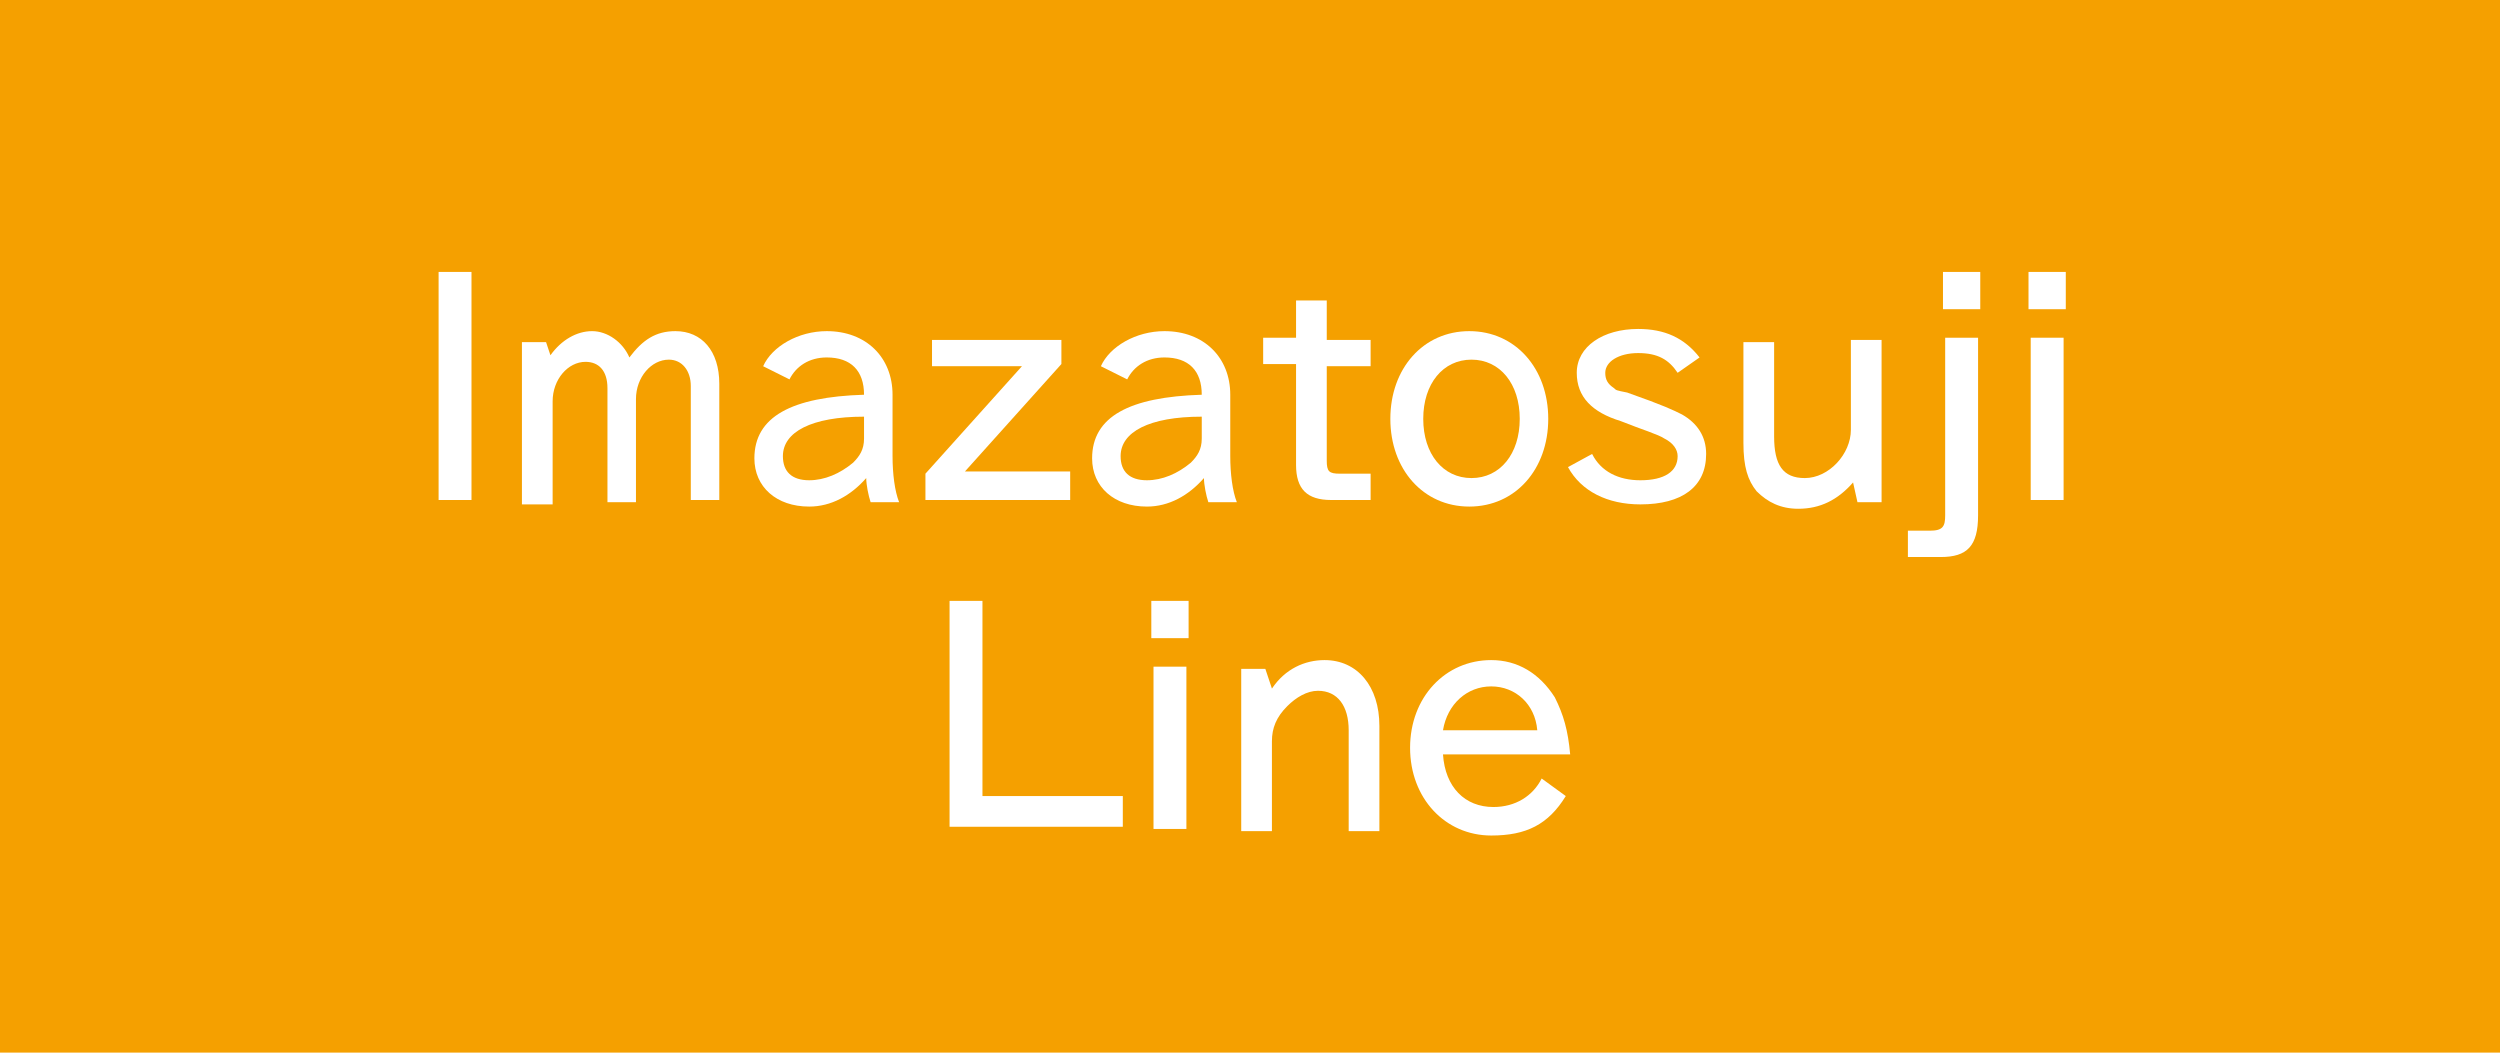<?xml version="1.0" encoding="utf-8"?>
<!-- Generator: Adobe Illustrator 16.0.0, SVG Export Plug-In . SVG Version: 6.00 Build 0)  -->
<!DOCTYPE svg PUBLIC "-//W3C//DTD SVG 1.1//EN" "http://www.w3.org/Graphics/SVG/1.1/DTD/svg11.dtd">
<svg version="1.1" id="レイヤー_1" xmlns="http://www.w3.org/2000/svg" xmlns:xlink="http://www.w3.org/1999/xlink" x="0px"
	 y="0px" width="114px" height="48px" viewBox="0 0 114 48" enable-background="new 0 0 114 48" xml:space="preserve">
<g>
	<rect fill="#F5A000" width="114" height="48"/>
	<g>
		<path fill="#FFFFFF" d="M21.5,12.4v10.4H20V12.4H21.5z"/>
		<path fill="#FFFFFF" d="M25.1,16.2c0.5-0.7,1.2-1.1,1.9-1.1s1.4,0.5,1.7,1.2c0.6-0.8,1.2-1.2,2.1-1.2c1.2,0,2,0.9,2,2.4v5.3h-1.3
			v-5.2c0-0.7-0.4-1.2-1-1.2c-0.8,0-1.5,0.8-1.5,1.8v4.7h-1.3v-5.2c0-0.8-0.4-1.2-1-1.2c-0.8,0-1.5,0.8-1.5,1.8v4.7h-1.4v-7.4h1.1
			L25.1,16.2z"/>
		<path fill="#FFFFFF" d="M34.8,16.7c0.4-0.9,1.6-1.6,2.9-1.6c1.8,0,3,1.2,3,2.9v2.8c0,0.8,0.1,1.6,0.3,2.1h-1.3
			c-0.1-0.3-0.2-0.8-0.2-1.1c-0.7,0.8-1.6,1.3-2.6,1.3c-1.5,0-2.5-0.9-2.5-2.2c0-1.9,1.7-2.8,5-2.9c0-1.1-0.6-1.7-1.7-1.7
			c-0.8,0-1.4,0.4-1.7,1L34.8,16.7z M39.4,19c-2.4,0-3.7,0.7-3.7,1.8c0,0.7,0.4,1.1,1.2,1.1c0.7,0,1.4-0.3,2-0.8
			c0.3-0.3,0.5-0.6,0.5-1.1V19z"/>
		<path fill="#FFFFFF" d="M48.4,15.4v1.2L44,21.5h4.8v1.3h-6.6v-1.2l4.4-4.9h-4.1v-1.2H48.4z"/>
		<path fill="#FFFFFF" d="M50.2,16.7c0.4-0.9,1.6-1.6,2.9-1.6c1.8,0,3,1.2,3,2.9v2.8c0,0.8,0.1,1.6,0.3,2.1h-1.3
			c-0.1-0.3-0.2-0.8-0.2-1.1c-0.7,0.8-1.6,1.3-2.6,1.3c-1.5,0-2.5-0.9-2.5-2.2c0-1.9,1.7-2.8,5-2.9c0-1.1-0.6-1.7-1.7-1.7
			c-0.8,0-1.4,0.4-1.7,1L50.2,16.7z M54.8,19c-2.4,0-3.7,0.7-3.7,1.8c0,0.7,0.4,1.1,1.2,1.1c0.7,0,1.4-0.3,2-0.8
			c0.3-0.3,0.5-0.6,0.5-1.1V19z"/>
		<path fill="#FFFFFF" d="M60.5,13.8v1.7h2v1.2h-2v4.3c0,0.5,0.1,0.6,0.6,0.6h1.4v1.2h-1.8c-1.1,0-1.6-0.5-1.6-1.6v-4.6h-1.5v-1.2
			h1.5v-1.7H60.5z"/>
		<path fill="#FFFFFF" d="M70.6,19.1c0,2.3-1.5,4-3.6,4s-3.6-1.7-3.6-4c0-2.3,1.5-4,3.6-4C69.1,15.1,70.6,16.8,70.6,19.1z
			 M64.9,19.1c0,1.6,0.9,2.7,2.2,2.7c1.3,0,2.2-1.1,2.2-2.7s-0.9-2.7-2.2-2.7C65.8,16.4,64.9,17.5,64.9,19.1z"/>
		<path fill="#FFFFFF" d="M72.6,20.7c0.4,0.8,1.2,1.2,2.2,1.2c1.1,0,1.7-0.4,1.7-1.1c0-0.3-0.2-0.6-0.6-0.8c-0.3-0.2-1-0.4-2-0.8
			c-1.3-0.4-2-1.1-2-2.2c0-1.2,1.2-2,2.8-2c1.2,0,2.1,0.4,2.8,1.3l-1,0.7c-0.4-0.6-0.9-0.9-1.8-0.9c-0.9,0-1.5,0.4-1.5,0.9
			c0,0.3,0.1,0.5,0.4,0.7c0.1,0.1,0.1,0.1,0.6,0.2c1.7,0.6,2.1,0.8,2.5,1c0.7,0.4,1.1,1,1.1,1.8c0,1.5-1.1,2.3-3,2.3
			c-1.5,0-2.7-0.6-3.3-1.7L72.6,20.7z"/>
		<path fill="#FFFFFF" d="M80.9,15.4v4.5c0,1.3,0.4,1.9,1.4,1.9c1.1,0,2.1-1.1,2.1-2.2v-4.1h1.4v7.4h-1.1l-0.2-0.9
			c-0.7,0.8-1.5,1.2-2.5,1.2c-0.8,0-1.4-0.3-1.9-0.8c-0.4-0.5-0.6-1.1-0.6-2.2v-4.6H80.9z"/>
		<path fill="#FFFFFF" d="M90.2,15.4v8.1c0,1.4-0.5,1.9-1.7,1.9H87v-1.2h1c0.6,0,0.7-0.2,0.7-0.7v-8.1H90.2z M90.3,12.4v1.7h-1.7
			v-1.7H90.3z"/>
		<path fill="#FFFFFF" d="M94.2,12.4v1.7h-1.7v-1.7H94.2z M94.1,15.4v7.4h-1.5v-7.4H94.1z"/>
		<path fill="#FFFFFF" d="M44.8,27.4v8.9h6.4v1.4h-7.9V27.4H44.8z"/>
		<path fill="#FFFFFF" d="M54.2,27.4v1.7h-1.7v-1.7H54.2z M54.1,30.4v7.4h-1.5v-7.4H54.1z"/>
		<path fill="#FFFFFF" d="M58,31.4c0.6-0.9,1.5-1.3,2.4-1.3c1.5,0,2.5,1.2,2.5,3v4.8h-1.4v-4.6c0-1.1-0.5-1.8-1.4-1.8
			c-0.5,0-1,0.3-1.4,0.7c-0.5,0.5-0.7,1-0.7,1.6v4.1h-1.4v-7.4h1.1L58,31.4z"/>
		<path fill="#FFFFFF" d="M71.4,36.3c-0.8,1.3-1.8,1.8-3.4,1.8c-2.1,0-3.7-1.7-3.7-4c0-2.3,1.6-4,3.7-4c1.2,0,2.2,0.6,2.9,1.7
			c0.4,0.8,0.6,1.5,0.7,2.6h-5.8c0.1,1.5,1,2.4,2.3,2.4c1,0,1.8-0.5,2.2-1.3L71.4,36.3z M70.1,33.3c-0.1-1.2-1-2-2.1-2
			c-1.1,0-2,0.8-2.2,2H70.1z"/>
	</g>
</g>
<g>
</g>
<g>
</g>
<g>
</g>
<g>
</g>
<g>
</g>
<g>
</g>
</svg>
